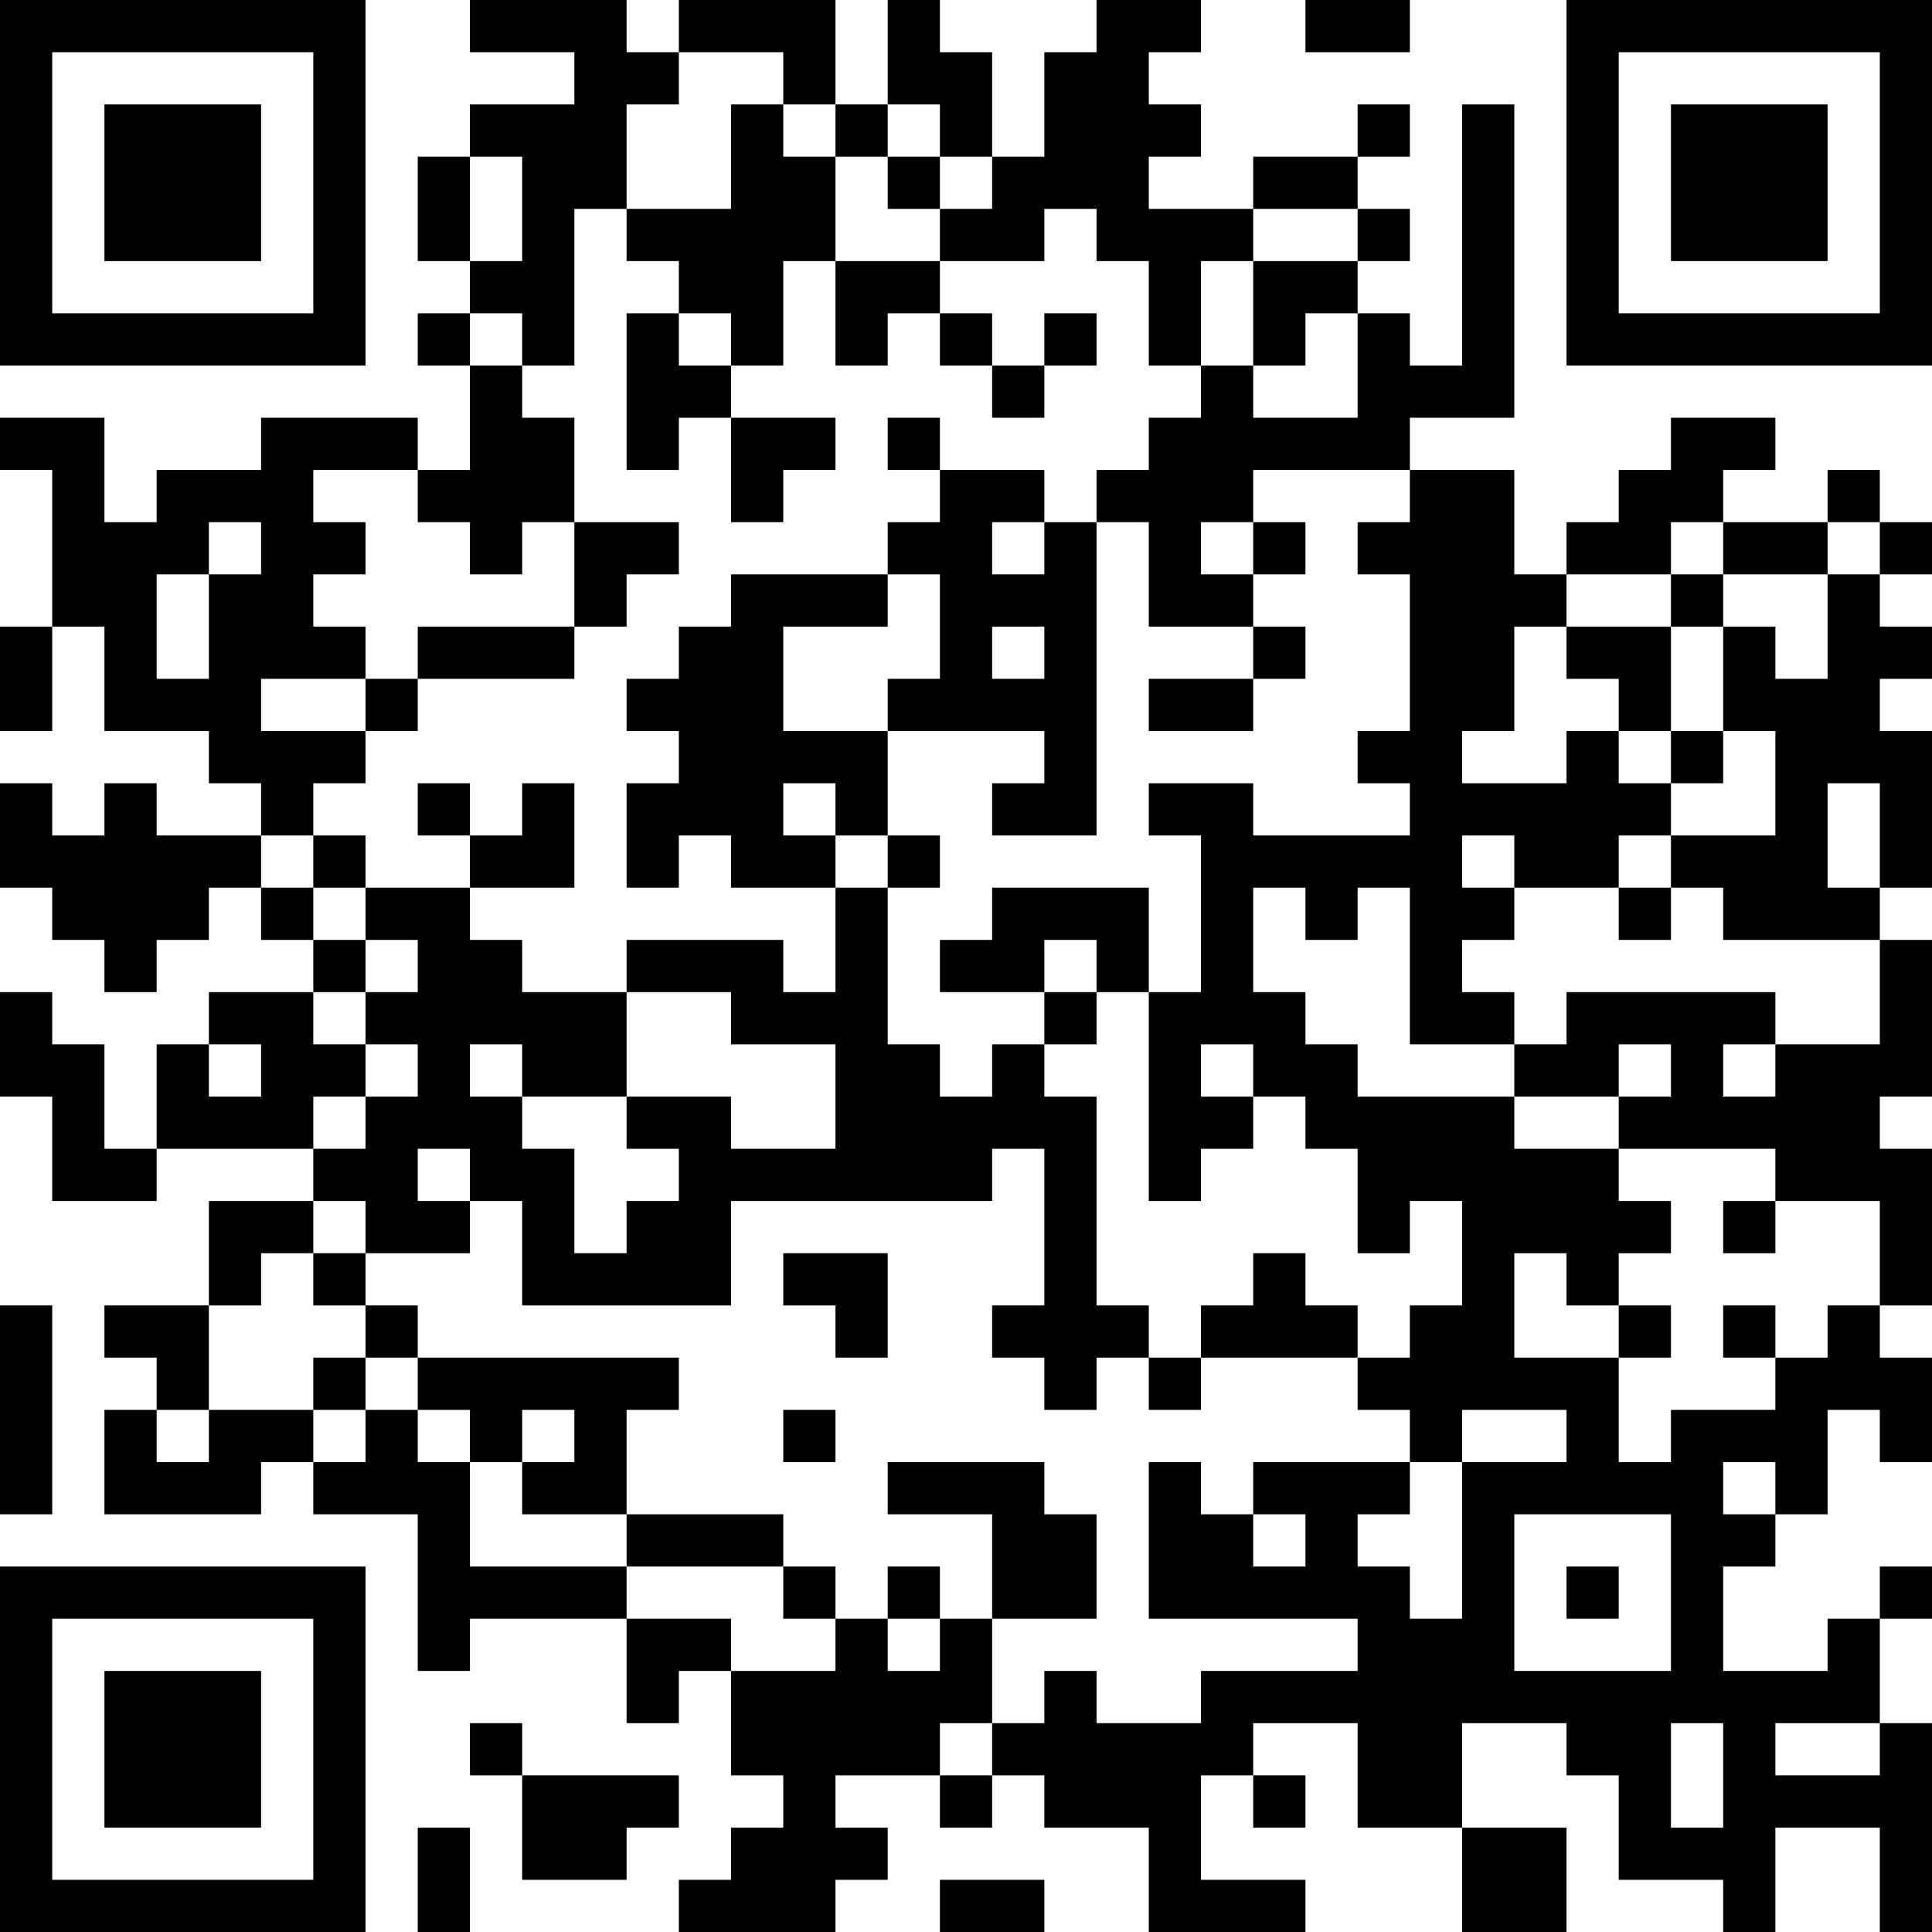 <?xml version="1.0" encoding="UTF-8"?>
<svg xmlns="http://www.w3.org/2000/svg" version="1.1" width="400" height="400" viewBox="0 0 400 400"><rect x="0" y="0" width="400" height="400" fill="#ffffff"/><g transform="scale(10.811)"><g transform="translate(0,0)"><path fill-rule="evenodd" d="M9 0L9 1L11 1L11 2L9 2L9 3L8 3L8 5L9 5L9 6L8 6L8 7L9 7L9 9L8 9L8 8L5 8L5 9L3 9L3 10L2 10L2 8L0 8L0 9L1 9L1 12L0 12L0 14L1 14L1 12L2 12L2 14L4 14L4 15L5 15L5 16L3 16L3 15L2 15L2 16L1 16L1 15L0 15L0 17L1 17L1 18L2 18L2 19L3 19L3 18L4 18L4 17L5 17L5 18L6 18L6 19L4 19L4 20L3 20L3 22L2 22L2 20L1 20L1 19L0 19L0 21L1 21L1 23L3 23L3 22L6 22L6 23L4 23L4 25L2 25L2 26L3 26L3 27L2 27L2 29L5 29L5 28L6 28L6 29L8 29L8 32L9 32L9 31L12 31L12 33L13 33L13 32L14 32L14 34L15 34L15 35L14 35L14 36L13 36L13 37L16 37L16 36L17 36L17 35L16 35L16 34L18 34L18 35L19 35L19 34L20 34L20 35L22 35L22 37L25 37L25 36L23 36L23 34L24 34L24 35L25 35L25 34L24 34L24 33L26 33L26 35L28 35L28 37L30 37L30 35L28 35L28 33L30 33L30 34L31 34L31 36L33 36L33 37L34 37L34 35L36 35L36 37L37 37L37 33L36 33L36 31L37 31L37 30L36 30L36 31L35 31L35 32L33 32L33 30L34 30L34 29L35 29L35 27L36 27L36 28L37 28L37 26L36 26L36 25L37 25L37 22L36 22L36 21L37 21L37 18L36 18L36 17L37 17L37 14L36 14L36 13L37 13L37 12L36 12L36 11L37 11L37 10L36 10L36 9L35 9L35 10L33 10L33 9L34 9L34 8L32 8L32 9L31 9L31 10L30 10L30 11L29 11L29 9L27 9L27 8L29 8L29 2L28 2L28 7L27 7L27 6L26 6L26 5L27 5L27 4L26 4L26 3L27 3L27 2L26 2L26 3L24 3L24 4L22 4L22 3L23 3L23 2L22 2L22 1L23 1L23 0L21 0L21 1L20 1L20 3L19 3L19 1L18 1L18 0L17 0L17 2L16 2L16 0L13 0L13 1L12 1L12 0ZM25 0L25 1L27 1L27 0ZM13 1L13 2L12 2L12 4L11 4L11 7L10 7L10 6L9 6L9 7L10 7L10 8L11 8L11 10L10 10L10 11L9 11L9 10L8 10L8 9L6 9L6 10L7 10L7 11L6 11L6 12L7 12L7 13L5 13L5 14L7 14L7 15L6 15L6 16L5 16L5 17L6 17L6 18L7 18L7 19L6 19L6 20L7 20L7 21L6 21L6 22L7 22L7 21L8 21L8 20L7 20L7 19L8 19L8 18L7 18L7 17L9 17L9 18L10 18L10 19L12 19L12 21L10 21L10 20L9 20L9 21L10 21L10 22L11 22L11 24L12 24L12 23L13 23L13 22L12 22L12 21L14 21L14 22L16 22L16 20L14 20L14 19L12 19L12 18L15 18L15 19L16 19L16 17L17 17L17 20L18 20L18 21L19 21L19 20L20 20L20 21L21 21L21 25L22 25L22 26L21 26L21 27L20 27L20 26L19 26L19 25L20 25L20 22L19 22L19 23L14 23L14 25L10 25L10 23L9 23L9 22L8 22L8 23L9 23L9 24L7 24L7 23L6 23L6 24L5 24L5 25L4 25L4 27L3 27L3 28L4 28L4 27L6 27L6 28L7 28L7 27L8 27L8 28L9 28L9 30L12 30L12 31L14 31L14 32L16 32L16 31L17 31L17 32L18 32L18 31L19 31L19 33L18 33L18 34L19 34L19 33L20 33L20 32L21 32L21 33L23 33L23 32L26 32L26 31L22 31L22 28L23 28L23 29L24 29L24 30L25 30L25 29L24 29L24 28L27 28L27 29L26 29L26 30L27 30L27 31L28 31L28 28L30 28L30 27L28 27L28 28L27 28L27 27L26 27L26 26L27 26L27 25L28 25L28 23L27 23L27 24L26 24L26 22L25 22L25 21L24 21L24 20L23 20L23 21L24 21L24 22L23 22L23 23L22 23L22 19L23 19L23 16L22 16L22 15L24 15L24 16L27 16L27 15L26 15L26 14L27 14L27 11L26 11L26 10L27 10L27 9L24 9L24 10L23 10L23 11L24 11L24 12L22 12L22 10L21 10L21 9L22 9L22 8L23 8L23 7L24 7L24 8L26 8L26 6L25 6L25 7L24 7L24 5L26 5L26 4L24 4L24 5L23 5L23 7L22 7L22 5L21 5L21 4L20 4L20 5L18 5L18 4L19 4L19 3L18 3L18 2L17 2L17 3L16 3L16 2L15 2L15 1ZM14 2L14 4L12 4L12 5L13 5L13 6L12 6L12 9L13 9L13 8L14 8L14 10L15 10L15 9L16 9L16 8L14 8L14 7L15 7L15 5L16 5L16 7L17 7L17 6L18 6L18 7L19 7L19 8L20 8L20 7L21 7L21 6L20 6L20 7L19 7L19 6L18 6L18 5L16 5L16 3L15 3L15 2ZM9 3L9 5L10 5L10 3ZM17 3L17 4L18 4L18 3ZM13 6L13 7L14 7L14 6ZM17 8L17 9L18 9L18 10L17 10L17 11L14 11L14 12L13 12L13 13L12 13L12 14L13 14L13 15L12 15L12 17L13 17L13 16L14 16L14 17L16 17L16 16L17 16L17 17L18 17L18 16L17 16L17 14L20 14L20 15L19 15L19 16L21 16L21 10L20 10L20 9L18 9L18 8ZM4 10L4 11L3 11L3 13L4 13L4 11L5 11L5 10ZM11 10L11 12L8 12L8 13L7 13L7 14L8 14L8 13L11 13L11 12L12 12L12 11L13 11L13 10ZM19 10L19 11L20 11L20 10ZM24 10L24 11L25 11L25 10ZM32 10L32 11L30 11L30 12L29 12L29 14L28 14L28 15L30 15L30 14L31 14L31 15L32 15L32 16L31 16L31 17L29 17L29 16L28 16L28 17L29 17L29 18L28 18L28 19L29 19L29 20L27 20L27 17L26 17L26 18L25 18L25 17L24 17L24 19L25 19L25 20L26 20L26 21L29 21L29 22L31 22L31 23L32 23L32 24L31 24L31 25L30 25L30 24L29 24L29 26L31 26L31 28L32 28L32 27L34 27L34 26L35 26L35 25L36 25L36 23L34 23L34 22L31 22L31 21L32 21L32 20L31 20L31 21L29 21L29 20L30 20L30 19L34 19L34 20L33 20L33 21L34 21L34 20L36 20L36 18L33 18L33 17L32 17L32 16L34 16L34 14L33 14L33 12L34 12L34 13L35 13L35 11L36 11L36 10L35 10L35 11L33 11L33 10ZM17 11L17 12L15 12L15 14L17 14L17 13L18 13L18 11ZM32 11L32 12L30 12L30 13L31 13L31 14L32 14L32 15L33 15L33 14L32 14L32 12L33 12L33 11ZM19 12L19 13L20 13L20 12ZM24 12L24 13L22 13L22 14L24 14L24 13L25 13L25 12ZM8 15L8 16L9 16L9 17L11 17L11 15L10 15L10 16L9 16L9 15ZM15 15L15 16L16 16L16 15ZM35 15L35 17L36 17L36 15ZM6 16L6 17L7 17L7 16ZM19 17L19 18L18 18L18 19L20 19L20 20L21 20L21 19L22 19L22 17ZM31 17L31 18L32 18L32 17ZM20 18L20 19L21 19L21 18ZM4 20L4 21L5 21L5 20ZM33 23L33 24L34 24L34 23ZM6 24L6 25L7 25L7 26L6 26L6 27L7 27L7 26L8 26L8 27L9 27L9 28L10 28L10 29L12 29L12 30L15 30L15 31L16 31L16 30L15 30L15 29L12 29L12 27L13 27L13 26L8 26L8 25L7 25L7 24ZM15 24L15 25L16 25L16 26L17 26L17 24ZM24 24L24 25L23 25L23 26L22 26L22 27L23 27L23 26L26 26L26 25L25 25L25 24ZM0 25L0 29L1 29L1 25ZM31 25L31 26L32 26L32 25ZM33 25L33 26L34 26L34 25ZM10 27L10 28L11 28L11 27ZM15 27L15 28L16 28L16 27ZM17 28L17 29L19 29L19 31L21 31L21 29L20 29L20 28ZM33 28L33 29L34 29L34 28ZM29 29L29 32L32 32L32 29ZM17 30L17 31L18 31L18 30ZM30 30L30 31L31 31L31 30ZM9 33L9 34L10 34L10 36L12 36L12 35L13 35L13 34L10 34L10 33ZM32 33L32 35L33 35L33 33ZM34 33L34 34L36 34L36 33ZM8 35L8 37L9 37L9 35ZM18 36L18 37L20 37L20 36ZM0 0L0 7L7 7L7 0ZM1 1L1 6L6 6L6 1ZM2 2L2 5L5 5L5 2ZM30 0L30 7L37 7L37 0ZM31 1L31 6L36 6L36 1ZM32 2L32 5L35 5L35 2ZM0 30L0 37L7 37L7 30ZM1 31L1 36L6 36L6 31ZM2 32L2 35L5 35L5 32Z" fill="#000000"/></g></g></svg>
